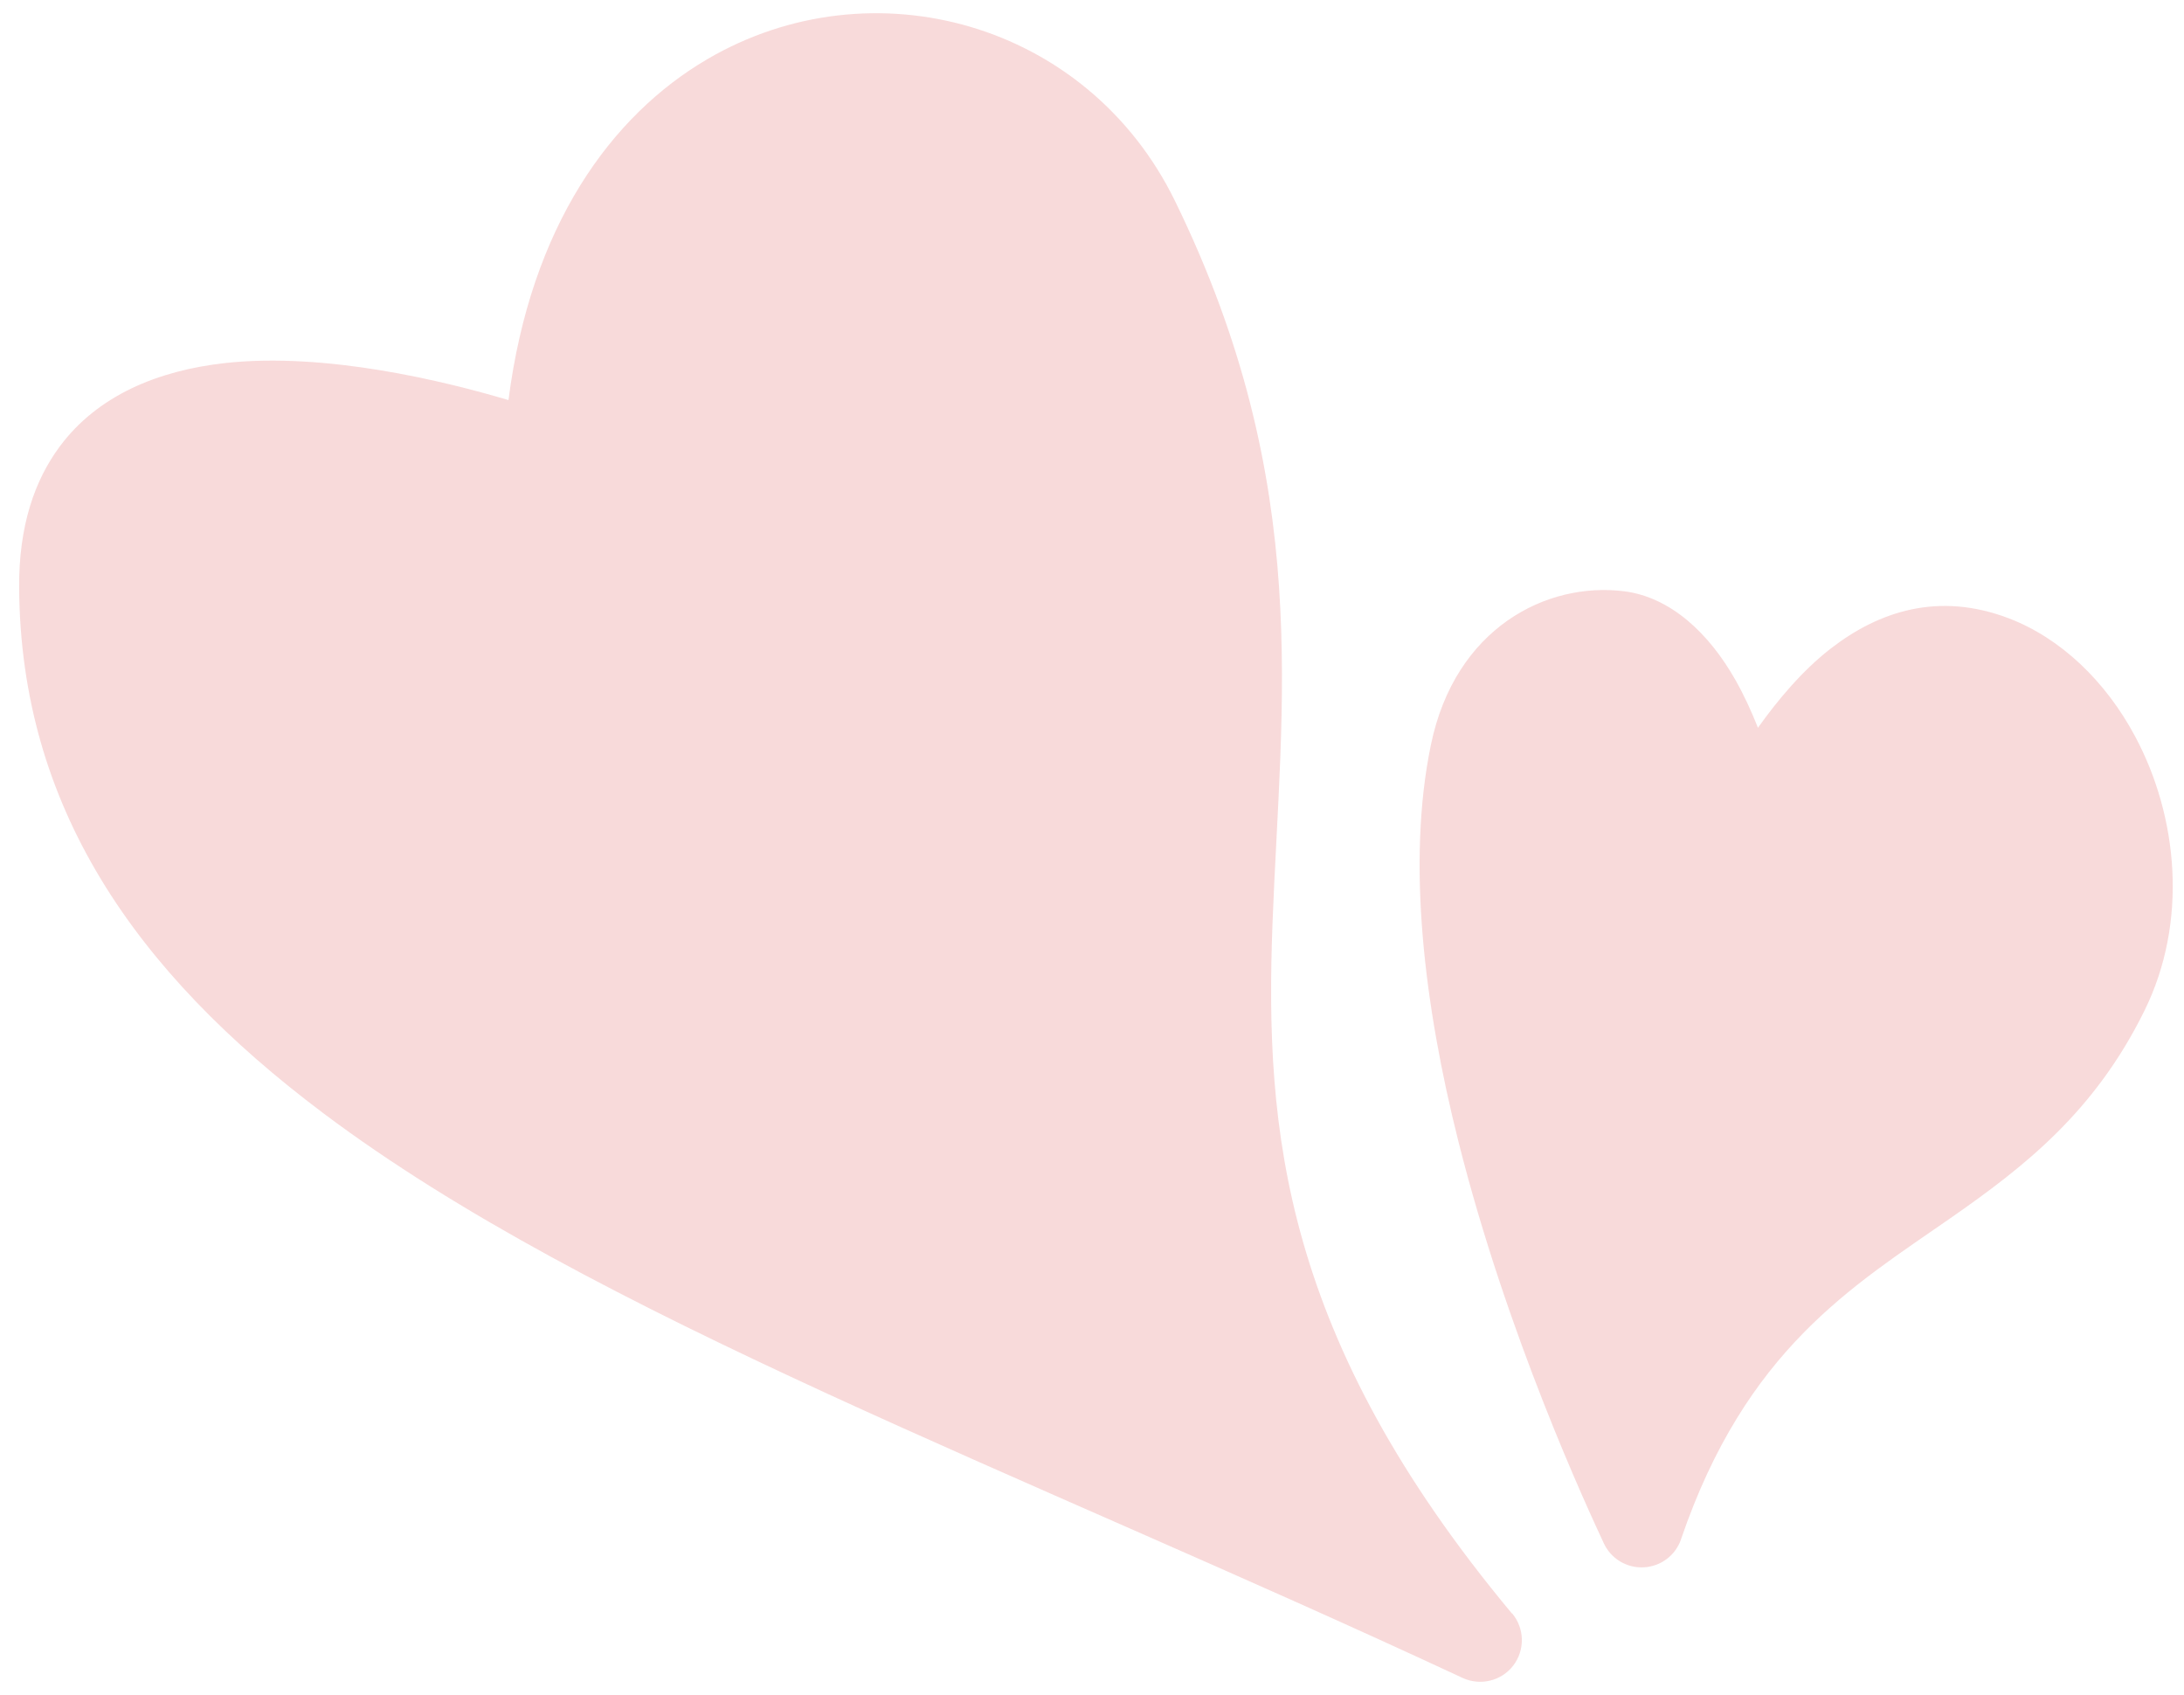 <svg xmlns="http://www.w3.org/2000/svg" width="67" height="52" viewBox="0 0 67 52" fill="none"><path fill-rule="evenodd" clip-rule="evenodd" d="M46.387 49.498C39.337 41.039 38.8 34.651 39.037 28.335C39.29 21.575 40.314 14.903 36.048 6.168C33.364 0.674 26.753 -1.145 21.697 1.816C18.751 3.543 16.285 6.926 15.599 12.272C13.625 11.686 9.992 10.798 6.907 11.136C4.826 11.367 2.986 12.141 1.832 13.697C1.061 14.736 0.575 16.136 0.587 18.023C0.629 24.723 4.123 29.799 9.926 34.152C18.157 40.332 31.15 45.077 44.869 51.468C45.41 51.719 46.057 51.564 46.422 51.091C46.786 50.614 46.775 49.953 46.39 49.49L46.387 49.498ZM51.569 47.216C53.563 41.38 56.84 39.452 59.836 37.365C62.125 35.773 64.266 34.091 65.787 31.001C67.132 28.276 66.817 25.05 65.503 22.593C64.598 20.894 63.217 19.575 61.628 18.967C59.481 18.149 57.652 18.74 56.158 19.897C55.283 20.578 54.537 21.473 53.93 22.323C53.735 21.832 53.505 21.325 53.236 20.852C52.426 19.424 51.254 18.32 49.829 18.137C47.439 17.836 44.64 19.269 43.899 22.836C43.144 26.464 43.703 30.877 44.732 34.979C46.23 40.955 48.702 46.265 49.202 47.34C49.422 47.813 49.908 48.104 50.43 48.076C50.952 48.048 51.403 47.708 51.572 47.212L51.569 47.216Z" fill="#F8DADA"></path></svg>